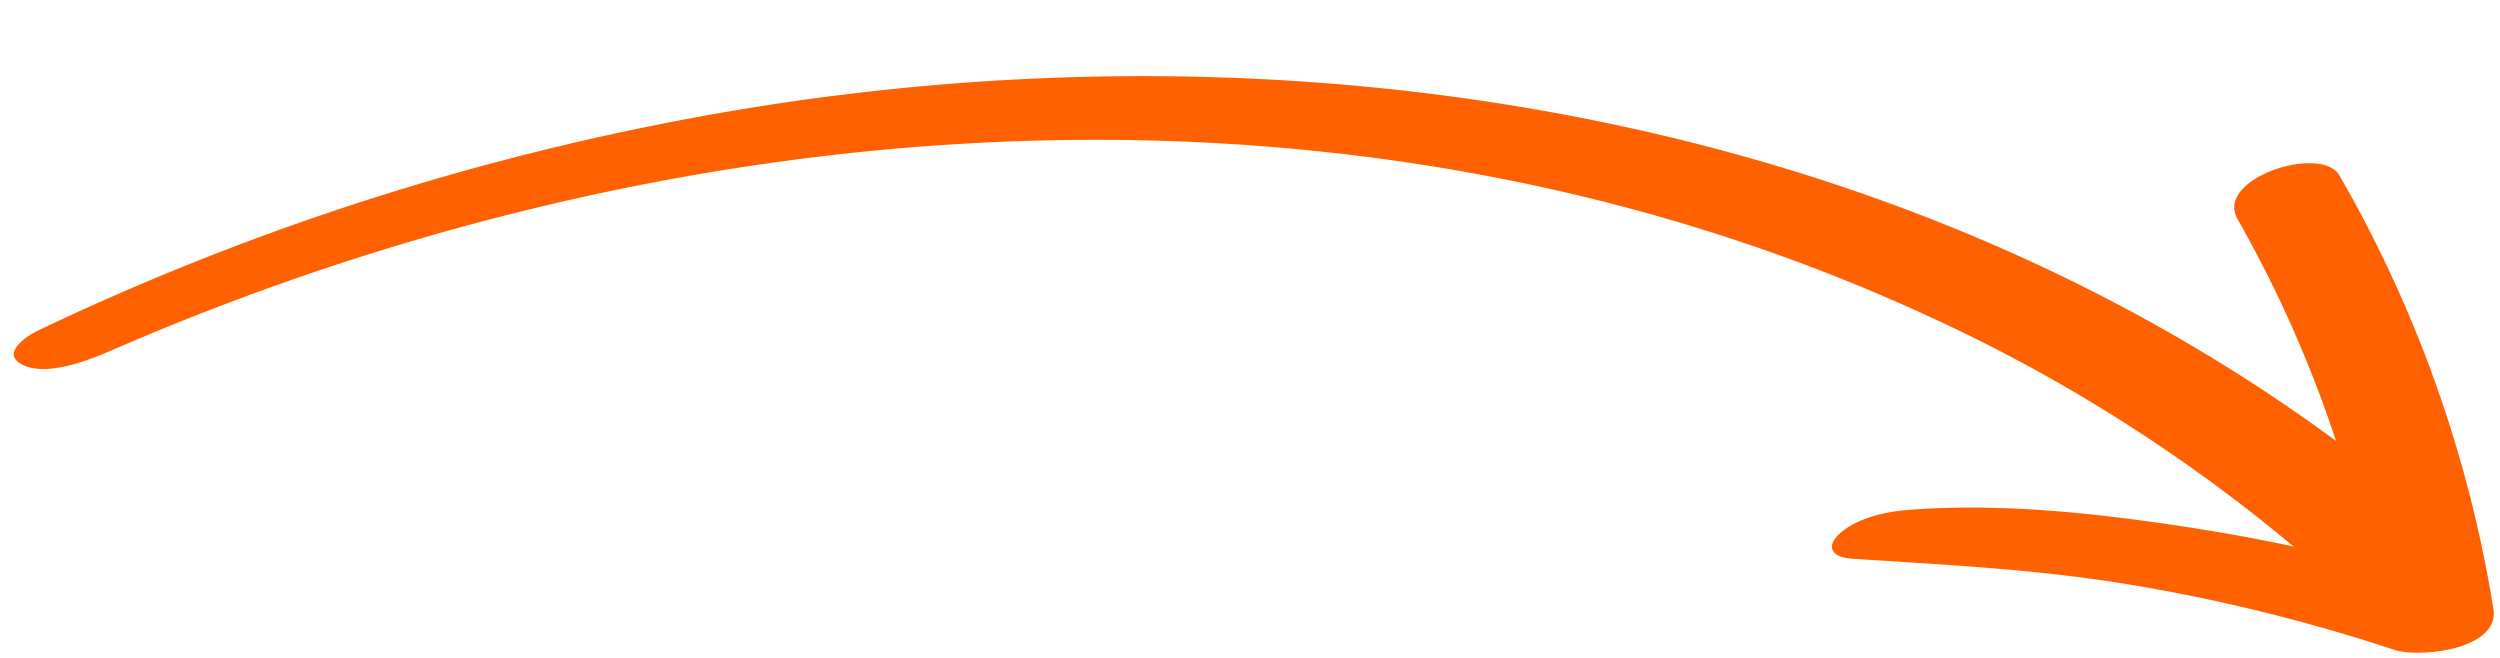 <?xml version="1.0" encoding="UTF-8" standalone="no"?><svg xmlns="http://www.w3.org/2000/svg" xmlns:xlink="http://www.w3.org/1999/xlink" fill="#ff6100" height="109.7" preserveAspectRatio="xMidYMid meet" version="1" viewBox="-2.3 -12.7 417.0 109.7" width="417" zoomAndPan="magnify"><g data-name="Layer 2"><g data-name="Layer 1" id="change1_1"><path d="M16.29,45.75C111.38,4.38,223.85-4.1,319.55,40.13a269.41,269.41,0,0,1,68.87,45.44c3.52,3.22,9.83,2,13.78.3,2.27-1,9.1-5.29,5.51-8.5C327.22,5.44,211.31-12.67,107.88,8A440,440,0,0,0,4.15,42.38c-2.46,1.17-6.47,4.12-2.42,5.89s10.86-.91,14.56-2.52Z"/><path d="M306.4,80.48c15.38,1,30.64,1.74,45.89,4.22a293.42,293.42,0,0,1,44.8,11c4.11,1.36,17.59,0,16.51-6.83A212.06,212.06,0,0,0,387.94,16.6c-3-5.32-20.95.47-17,7.27a204.93,204.93,0,0,1,24.33,69.89l16.52-6.83A310.56,310.56,0,0,0,365.57,75.7c-16.12-2.58-33.1-4.6-49.42-3.36-3.85.29-8.69,1.32-11.63,4-2.29,2.1-1.3,3.9,1.88,4.12Z"/></g></g></svg>